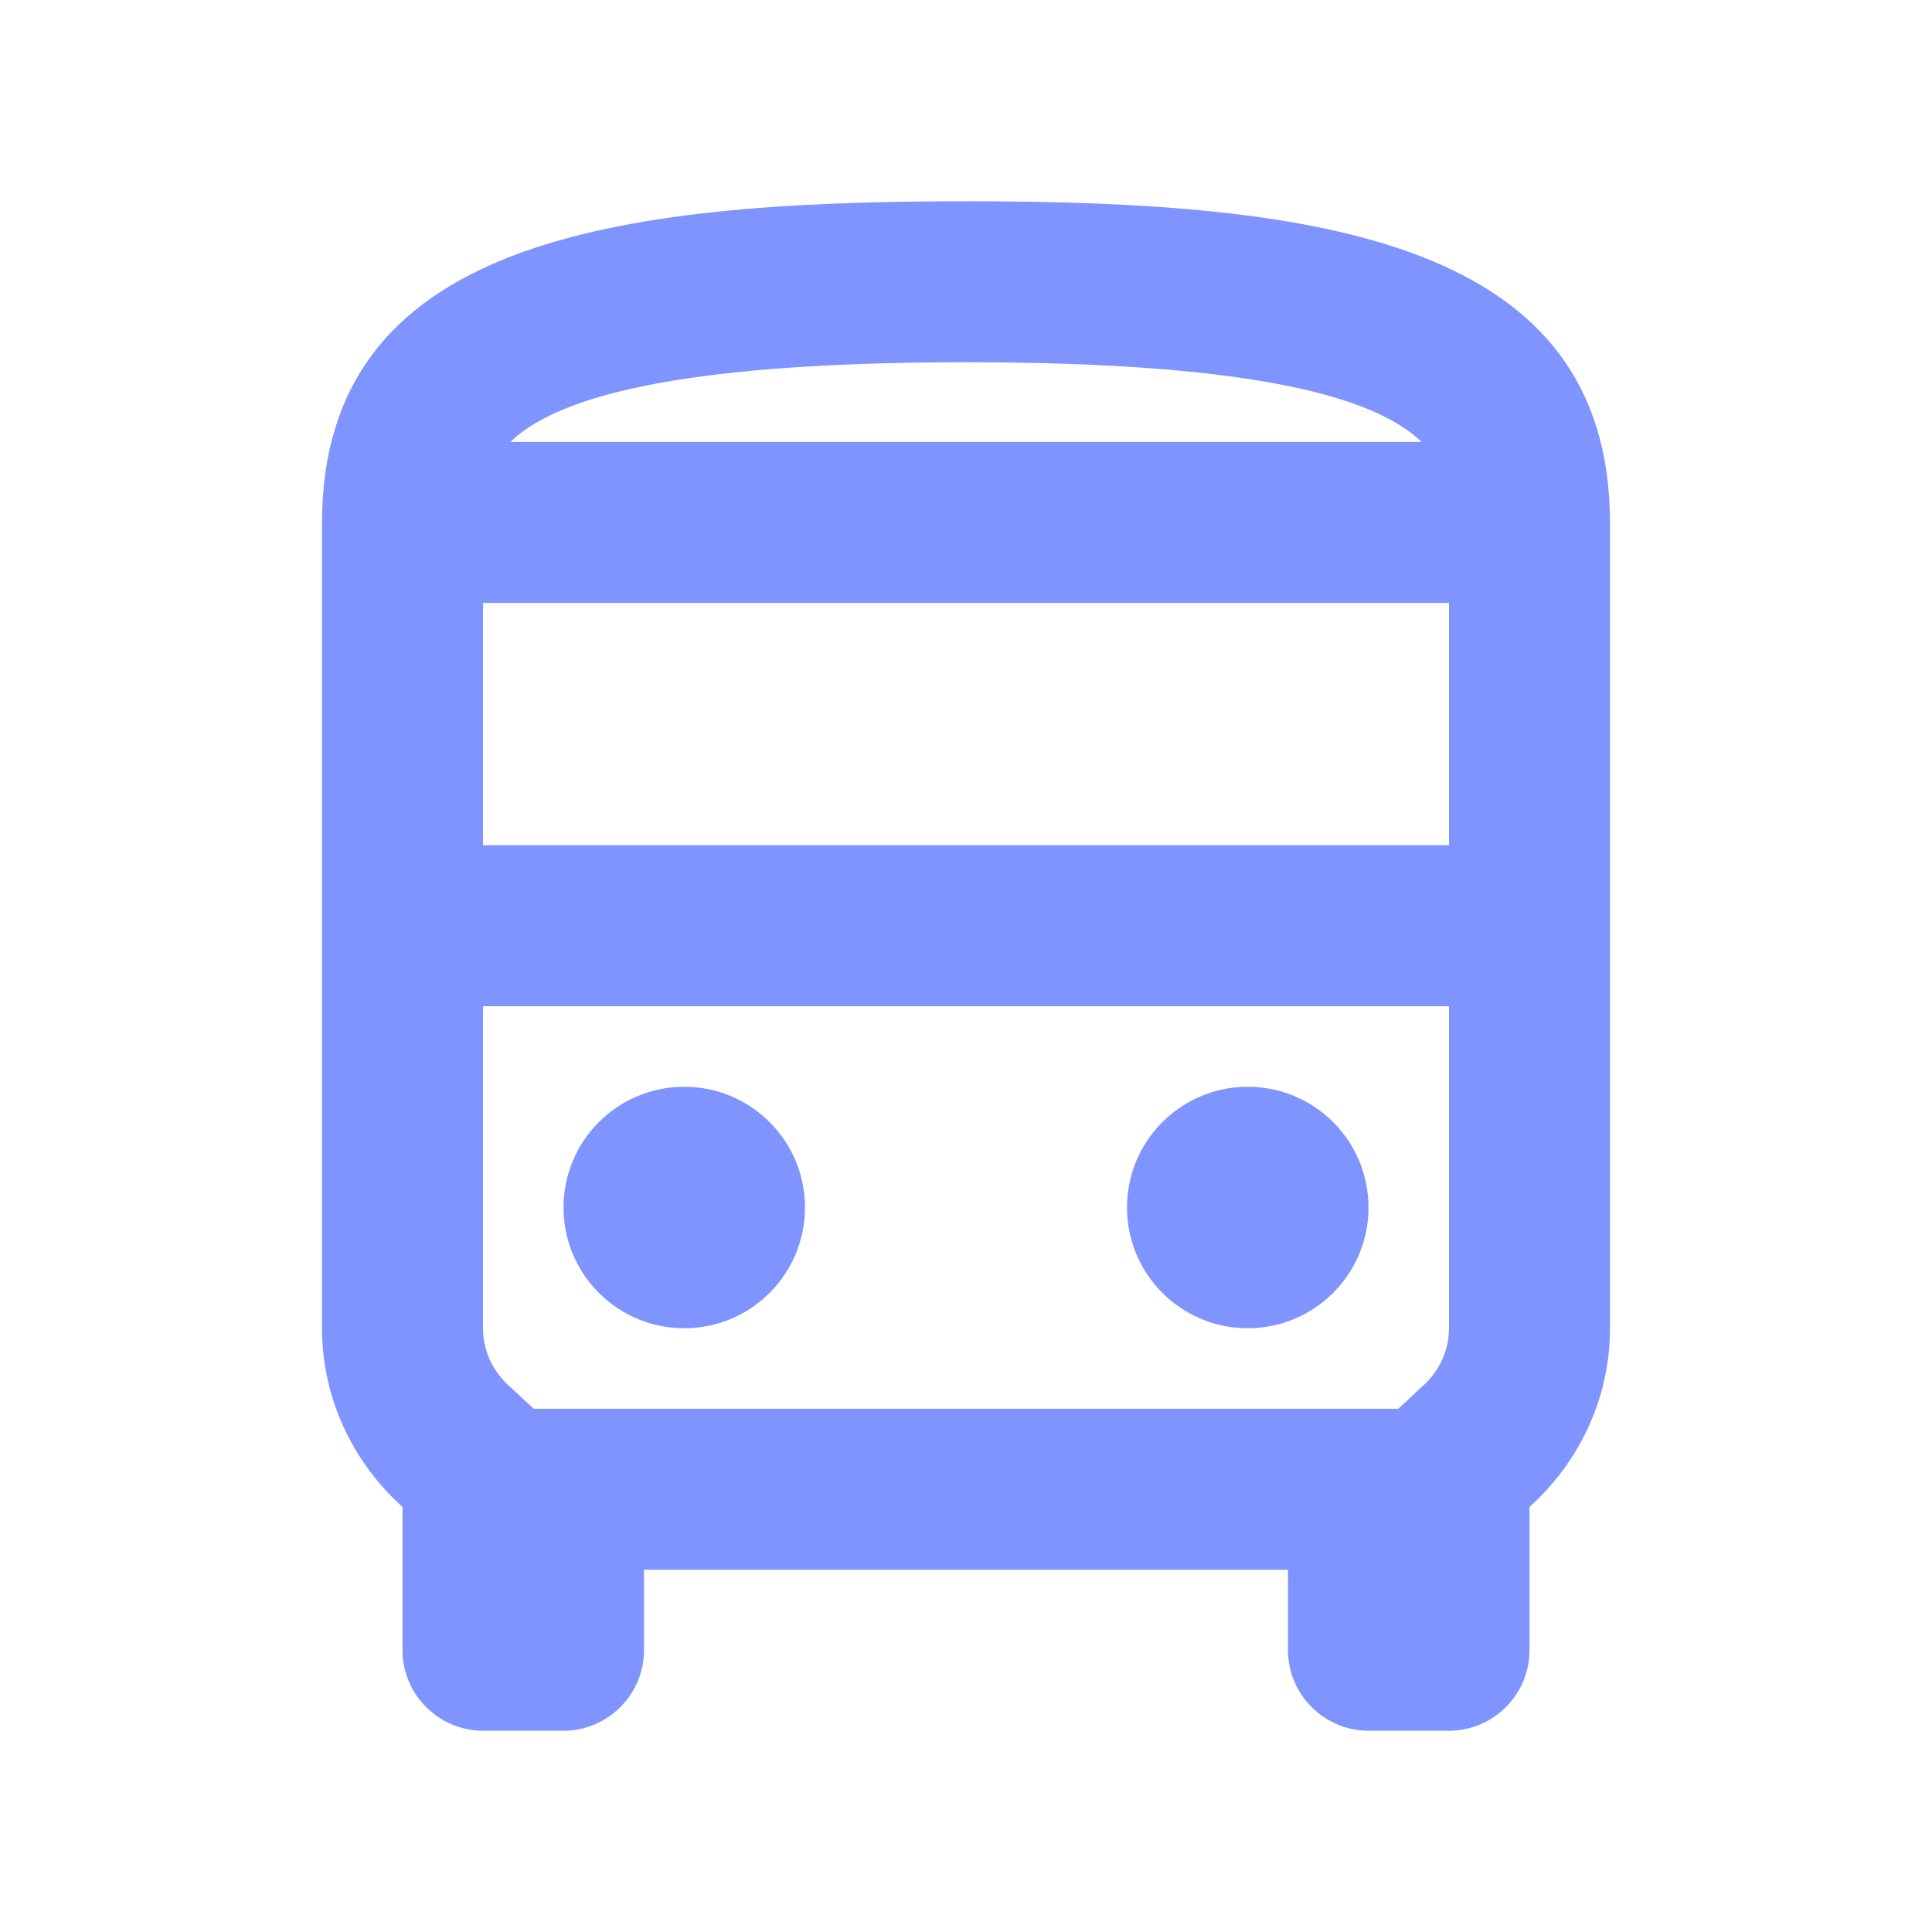 <svg width="48" height="48" viewBox="0 0 48 48" fill="none" xmlns="http://www.w3.org/2000/svg">
<path fill-rule="evenodd" clip-rule="evenodd" d="M8 13C8 6 15.16 5 24 5C32.84 5 40 6 40 13V33C40 34.76 39.22 36.34 38 37.44V41C38 42.1 37.1 43 36 43H34C32.9 43 32 42.1 32 41V39H16V41C16 42.1 15.1 43 14 43H12C10.9 43 10 42.1 10 41V37.44C8.78 36.34 8 34.76 8 33V13ZM24 9C16.62 9 13.78 9.92 12.68 10.98H35.32C34.22 9.92 31.38 9 24 9ZM36 14.98V21H12V14.98H36ZM34.74 35L35.32 34.46C35.58 34.24 36 33.74 36 33V25H12V33C12 33.74 12.42 34.24 12.68 34.46L13.26 35H34.74ZM17 27C15.343 27 14 28.343 14 30C14 31.657 15.343 33 17 33C18.657 33 20 31.657 20 30C20 28.343 18.657 27 17 27ZM28 30C28 28.343 29.343 27 31 27C32.657 27 34 28.343 34 30C34 31.657 32.657 33 31 33C29.343 33 28 31.657 28 30Z" fill="#8094FF"/>
</svg>
